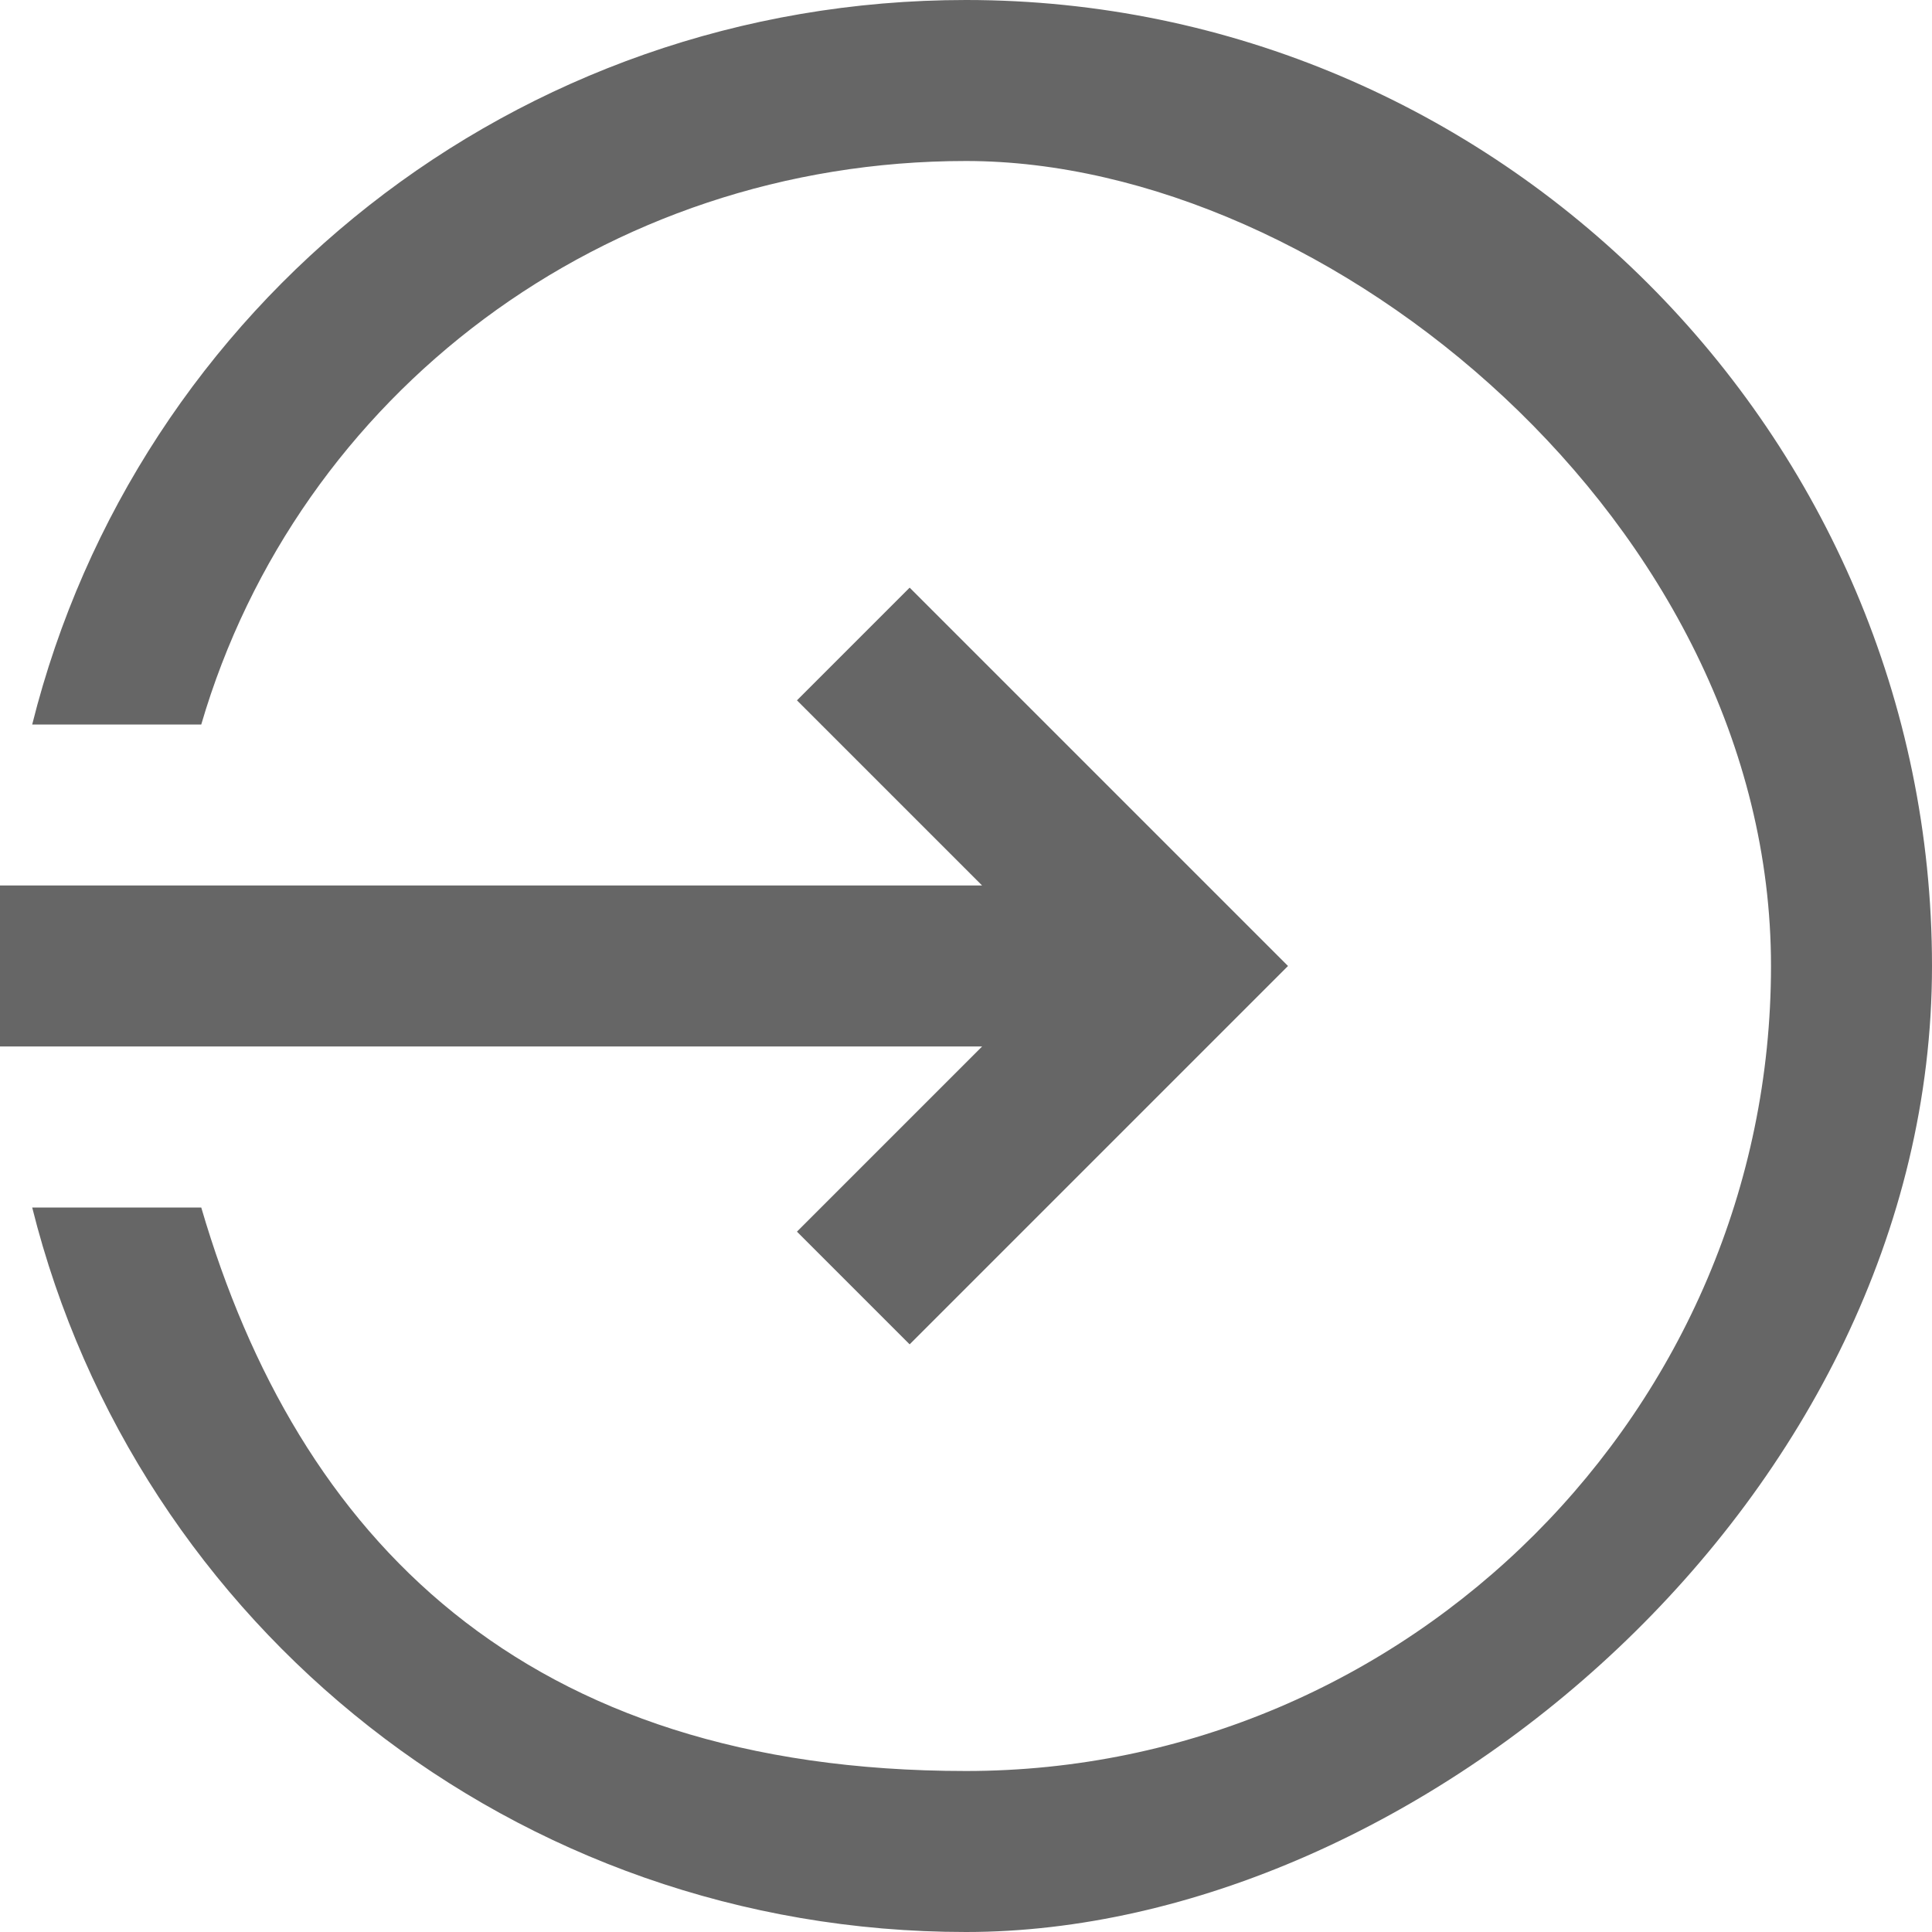 <?xml version="1.0" encoding="UTF-8"?>
<svg id="Ebene_1" data-name="Ebene 1" xmlns="http://www.w3.org/2000/svg" version="1.1" viewBox="0 0 24 24">
  <defs>
    <style>
      .cls-1 {
        fill: #666;
        stroke-width: 0px;
      }
    </style>
  </defs>
  <path class="cls-1" d="M12,0C6.4,0,1.7,3.8.4,9h2.1C3.7,4.9,7.5,2,12,2s10,4.5,10,10-4.5,10-10,10-8.3-2.9-9.5-7H.4c1.3,5.2,6,9,11.6,9s12-5.4,12-12S18.6,0,12,0ZM11.3,7.3l-1.4,1.4,2.3,2.3H0v2h12.2l-2.3,2.3,1.4,1.4,4-4,.7-.7-.7-.7-4-4Z"/>
</svg>